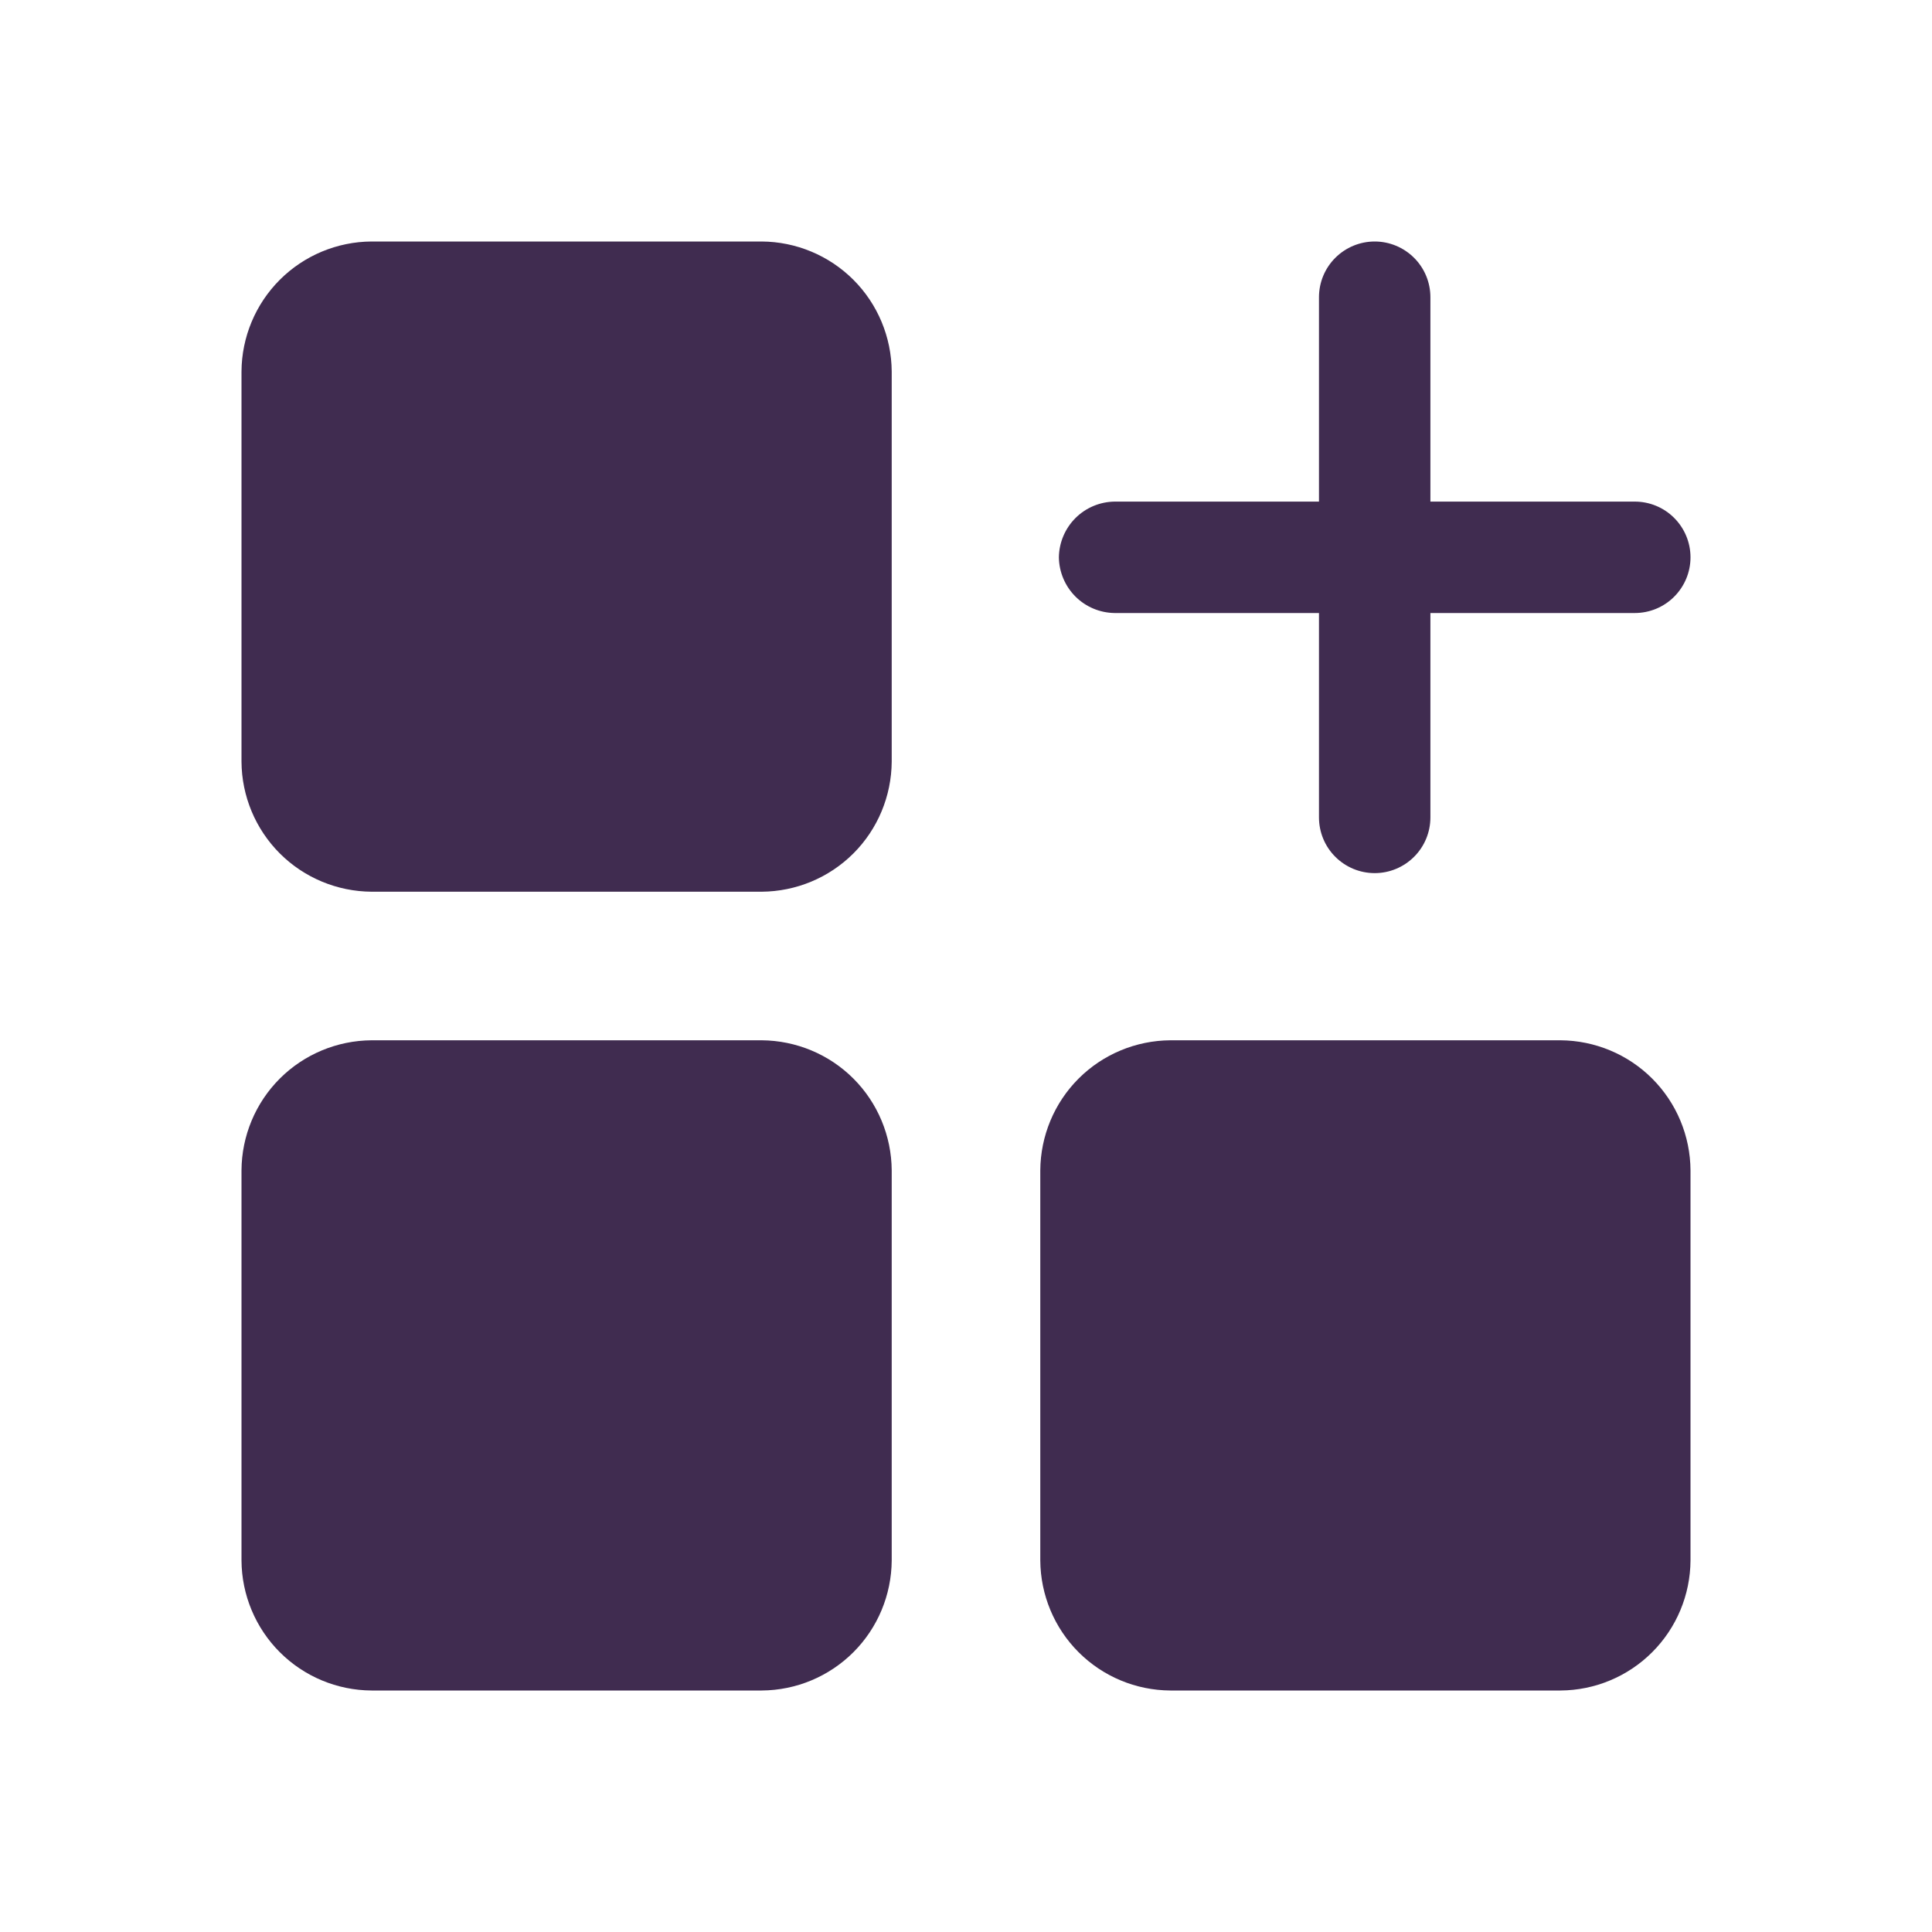 <?xml version="1.0" encoding="UTF-8"?>
<svg xmlns="http://www.w3.org/2000/svg" width="40" height="40" viewBox="0 0 40 40" fill="none">
  <path d="M21.923 11.539C21.927 11.234 22.05 10.943 22.265 10.727C22.481 10.511 22.772 10.389 23.077 10.385H27.308V6.154C27.308 5.848 27.429 5.554 27.646 5.338C27.862 5.122 28.155 5 28.462 5C28.768 5 29.061 5.122 29.277 5.338C29.494 5.554 29.615 5.848 29.615 6.154V10.385H33.846C34.152 10.385 34.446 10.506 34.662 10.723C34.878 10.939 35 11.232 35 11.539C35 11.845 34.878 12.138 34.662 12.354C34.446 12.571 34.152 12.692 33.846 12.692H29.615V16.923C29.615 17.229 29.494 17.523 29.277 17.739C29.061 17.955 28.768 18.077 28.462 18.077C28.155 18.077 27.862 17.955 27.646 17.739C27.429 17.523 27.308 17.229 27.308 16.923V12.692H23.077C22.772 12.688 22.481 12.566 22.265 12.35C22.05 12.134 21.927 11.843 21.923 11.539ZM15.769 21.538H7.692C6.98 21.543 6.297 21.827 5.793 22.331C5.289 22.835 5.004 23.518 5 24.231V32.308C5.004 33.02 5.289 33.703 5.793 34.207C6.297 34.711 6.98 34.996 7.692 35H15.769C16.482 34.996 17.165 34.711 17.669 34.207C18.173 33.703 18.457 33.02 18.462 32.308V24.231C18.457 23.518 18.173 22.835 17.669 22.331C17.165 21.827 16.482 21.543 15.769 21.538ZM15.769 5H7.692C6.98 5.004 6.297 5.289 5.793 5.793C5.289 6.297 5.004 6.98 5 7.692V15.769C5.004 16.482 5.289 17.165 5.793 17.669C6.297 18.173 6.98 18.457 7.692 18.462H15.769C16.482 18.457 17.165 18.173 17.669 17.669C18.173 17.165 18.457 16.482 18.462 15.769V7.692C18.457 6.98 18.173 6.297 17.669 5.793C17.165 5.289 16.482 5.004 15.769 5ZM32.308 21.538H24.231C23.518 21.543 22.835 21.827 22.331 22.331C21.827 22.835 21.543 23.518 21.538 24.231V32.308C21.543 33.02 21.827 33.703 22.331 34.207C22.835 34.711 23.518 34.996 24.231 35H32.308C33.02 34.996 33.703 34.711 34.207 34.207C34.711 33.703 34.996 33.02 35 32.308V24.231C34.996 23.518 34.711 22.835 34.207 22.331C33.703 21.827 33.02 21.543 32.308 21.538Z" fill="#402C50"></path>
</svg>
